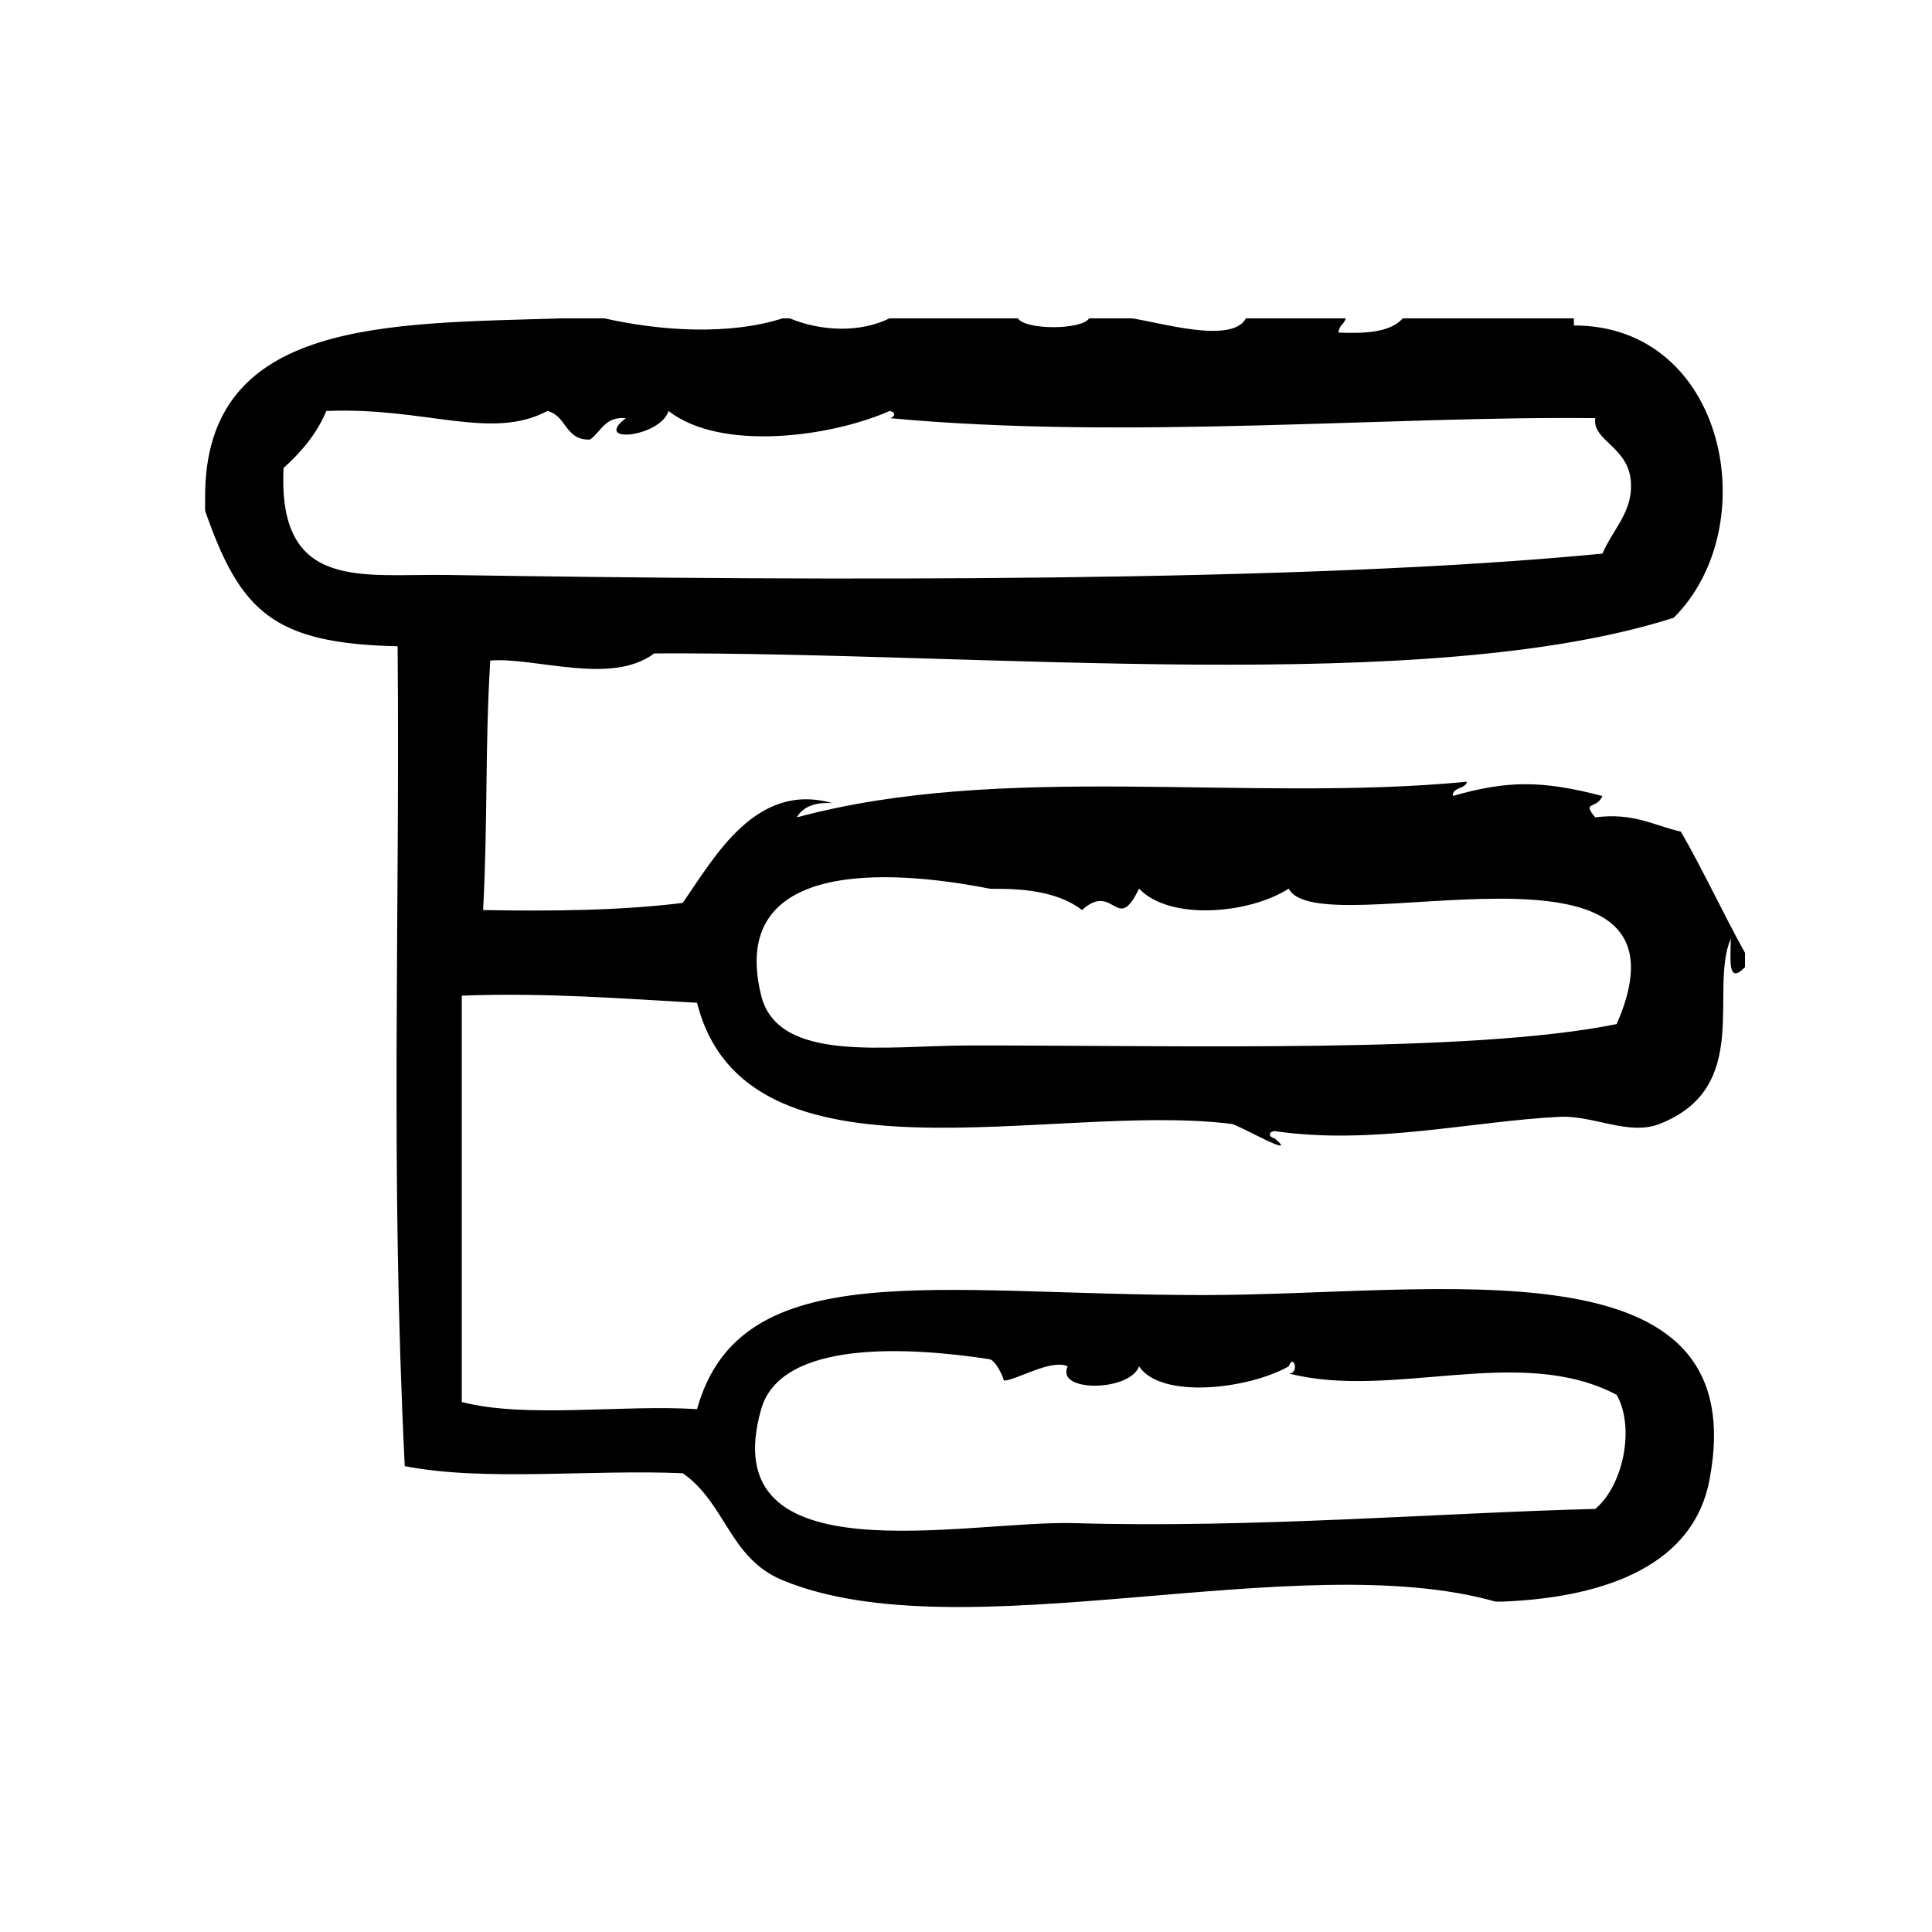 <?xml version="1.0" encoding="UTF-8"?>
<!-- Uploaded to: ICON Repo, www.svgrepo.com, Generator: ICON Repo Mixer Tools -->
<svg fill="#000000" width="800px" height="800px" version="1.1" viewBox="144 144 512 512" xmlns="http://www.w3.org/2000/svg">
 <path d="m589.44 364.39c-7.195-1.621-12.523-5.109-22.672-3.777-3.754-4.352 0.473-2.102 1.883-5.668-15.949-4.141-25.039-4.18-39.676 0 0.023-2.496 3.312-1.723 3.777-3.777-58.457 5.606-122.83-5.336-177.59 9.445 1.605-2.801 4.754-4.062 9.445-3.777-20.238-5.738-31.164 14.16-39.676 26.449-16.254 2-34.297 2.227-52.898 1.891 1.281-24.742 0.465-42.715 1.891-66.125 11.949-0.961 32.031 6.691 43.453-1.891 87.238-0.457 204.55 11.516 270.17-9.445 24.293-24.152 13.973-77.5-26.449-77.461v-1.891h-45.344c-3.242 3.684-9.777 4.07-17.004 3.777 0-1.898 1.527-2.25 1.891-3.777h-26.449c-3.715 6.856-22.465 1.148-30.23 0h-11.328c-2.039 3.125-16.863 3.125-18.895 0h-34.008c-7.84 3.863-18.09 3.457-26.449 0h-1.891c-14.105 4.512-32.18 3.379-47.23 0h-11.336c-45.754 1.48-94.504-0.039-94.465 47.23v3.777c9.289 26.598 17.926 35.188 51.012 35.895 0.645 73.258-1.992 138.76 1.891 217.27 21.043 4.148 49.562 0.82 73.684 1.891 11.492 8.047 12.273 22.465 26.449 28.348 47.383 19.609 136.38-9.227 188.93 5.668h1.891c28.75-1.164 50.641-10.445 54.789-32.117 12.336-64.426-71.531-49.121-134.14-49.121-70.652 0-122.64-11.156-134.14 30.23-20.16-1.25-45.336 2.512-62.348-1.883v-107.7c22.23-0.82 42.059 0.762 62.348 1.891 12.91 51.238 94.18 26.086 141.7 32.117 1.77 0.219 18.309 9.746 11.328 3.769-1.047 0.008-2.133-1.527 0-1.883 25.883 3.824 52.68-2.668 75.578-3.777 8.957-0.441 18.262 5.086 26.449 1.891 24.789-9.676 13.043-35.375 18.887-49.121 0.031 4.969-1.047 12.555 3.777 7.559v-3.777c-5.859-10.516-11-21.75-16.992-32.133zm-243.71 153.03c5.289-18.523 39.359-16.453 60.457-13.227 1.844 0.285 4.117 5.684 3.777 5.668 3.031 0.133 12.5-5.84 16.996-3.769-3.352 6.957 16.484 6.723 18.895 0 5.84 8.777 28.992 6.055 39.676 0 1.309-3.606 2.938 2.039 0 1.883 27.496 7.109 61.277-7.902 86.906 5.676 4.879 8.621 1.801 23.953-5.668 30.23-40.582 1.016-91.23 5.156-137.93 3.769-28.844-0.859-96.039 15-83.113-30.23zm-83.129-221.05c-22.672-0.355-45.043 4.481-43.453-28.34 4.613-4.195 8.723-8.902 11.336-15.113 26.137-1.125 43.648 7.957 58.566 0 5.117 1.172 4.699 7.887 11.336 7.559 2.93-2.109 3.938-6.141 9.445-5.668-8.973 6.984 9.172 5.023 11.336-1.891 13.902 10.832 43.129 6.856 58.566 0 2.141 0.355 1.047 1.898 0 1.891 62.449 5.84 132.52-0.613 187.04 0-0.914 6.039 8.887 7.504 9.438 17.004 0.473 7.856-4.574 12.113-7.559 18.895-79.102 7.711-205.84 7.238-306.05 5.664zm309.84 119.02c-38.445 7.824-115.18 5.582-171.93 5.676-21.68 0.031-50.332 4.754-54.789-13.234-8.918-36 33.496-33.637 60.457-28.34 1.574 0.309 15.816-1.078 24.562 5.668 8.535-7.691 9.195 6.731 15.113-5.668 8.234 8.652 29.355 6.644 39.676 0 7.977 15.637 111.56-20.48 86.906 35.898z" fill-rule="evenodd"/>
</svg>